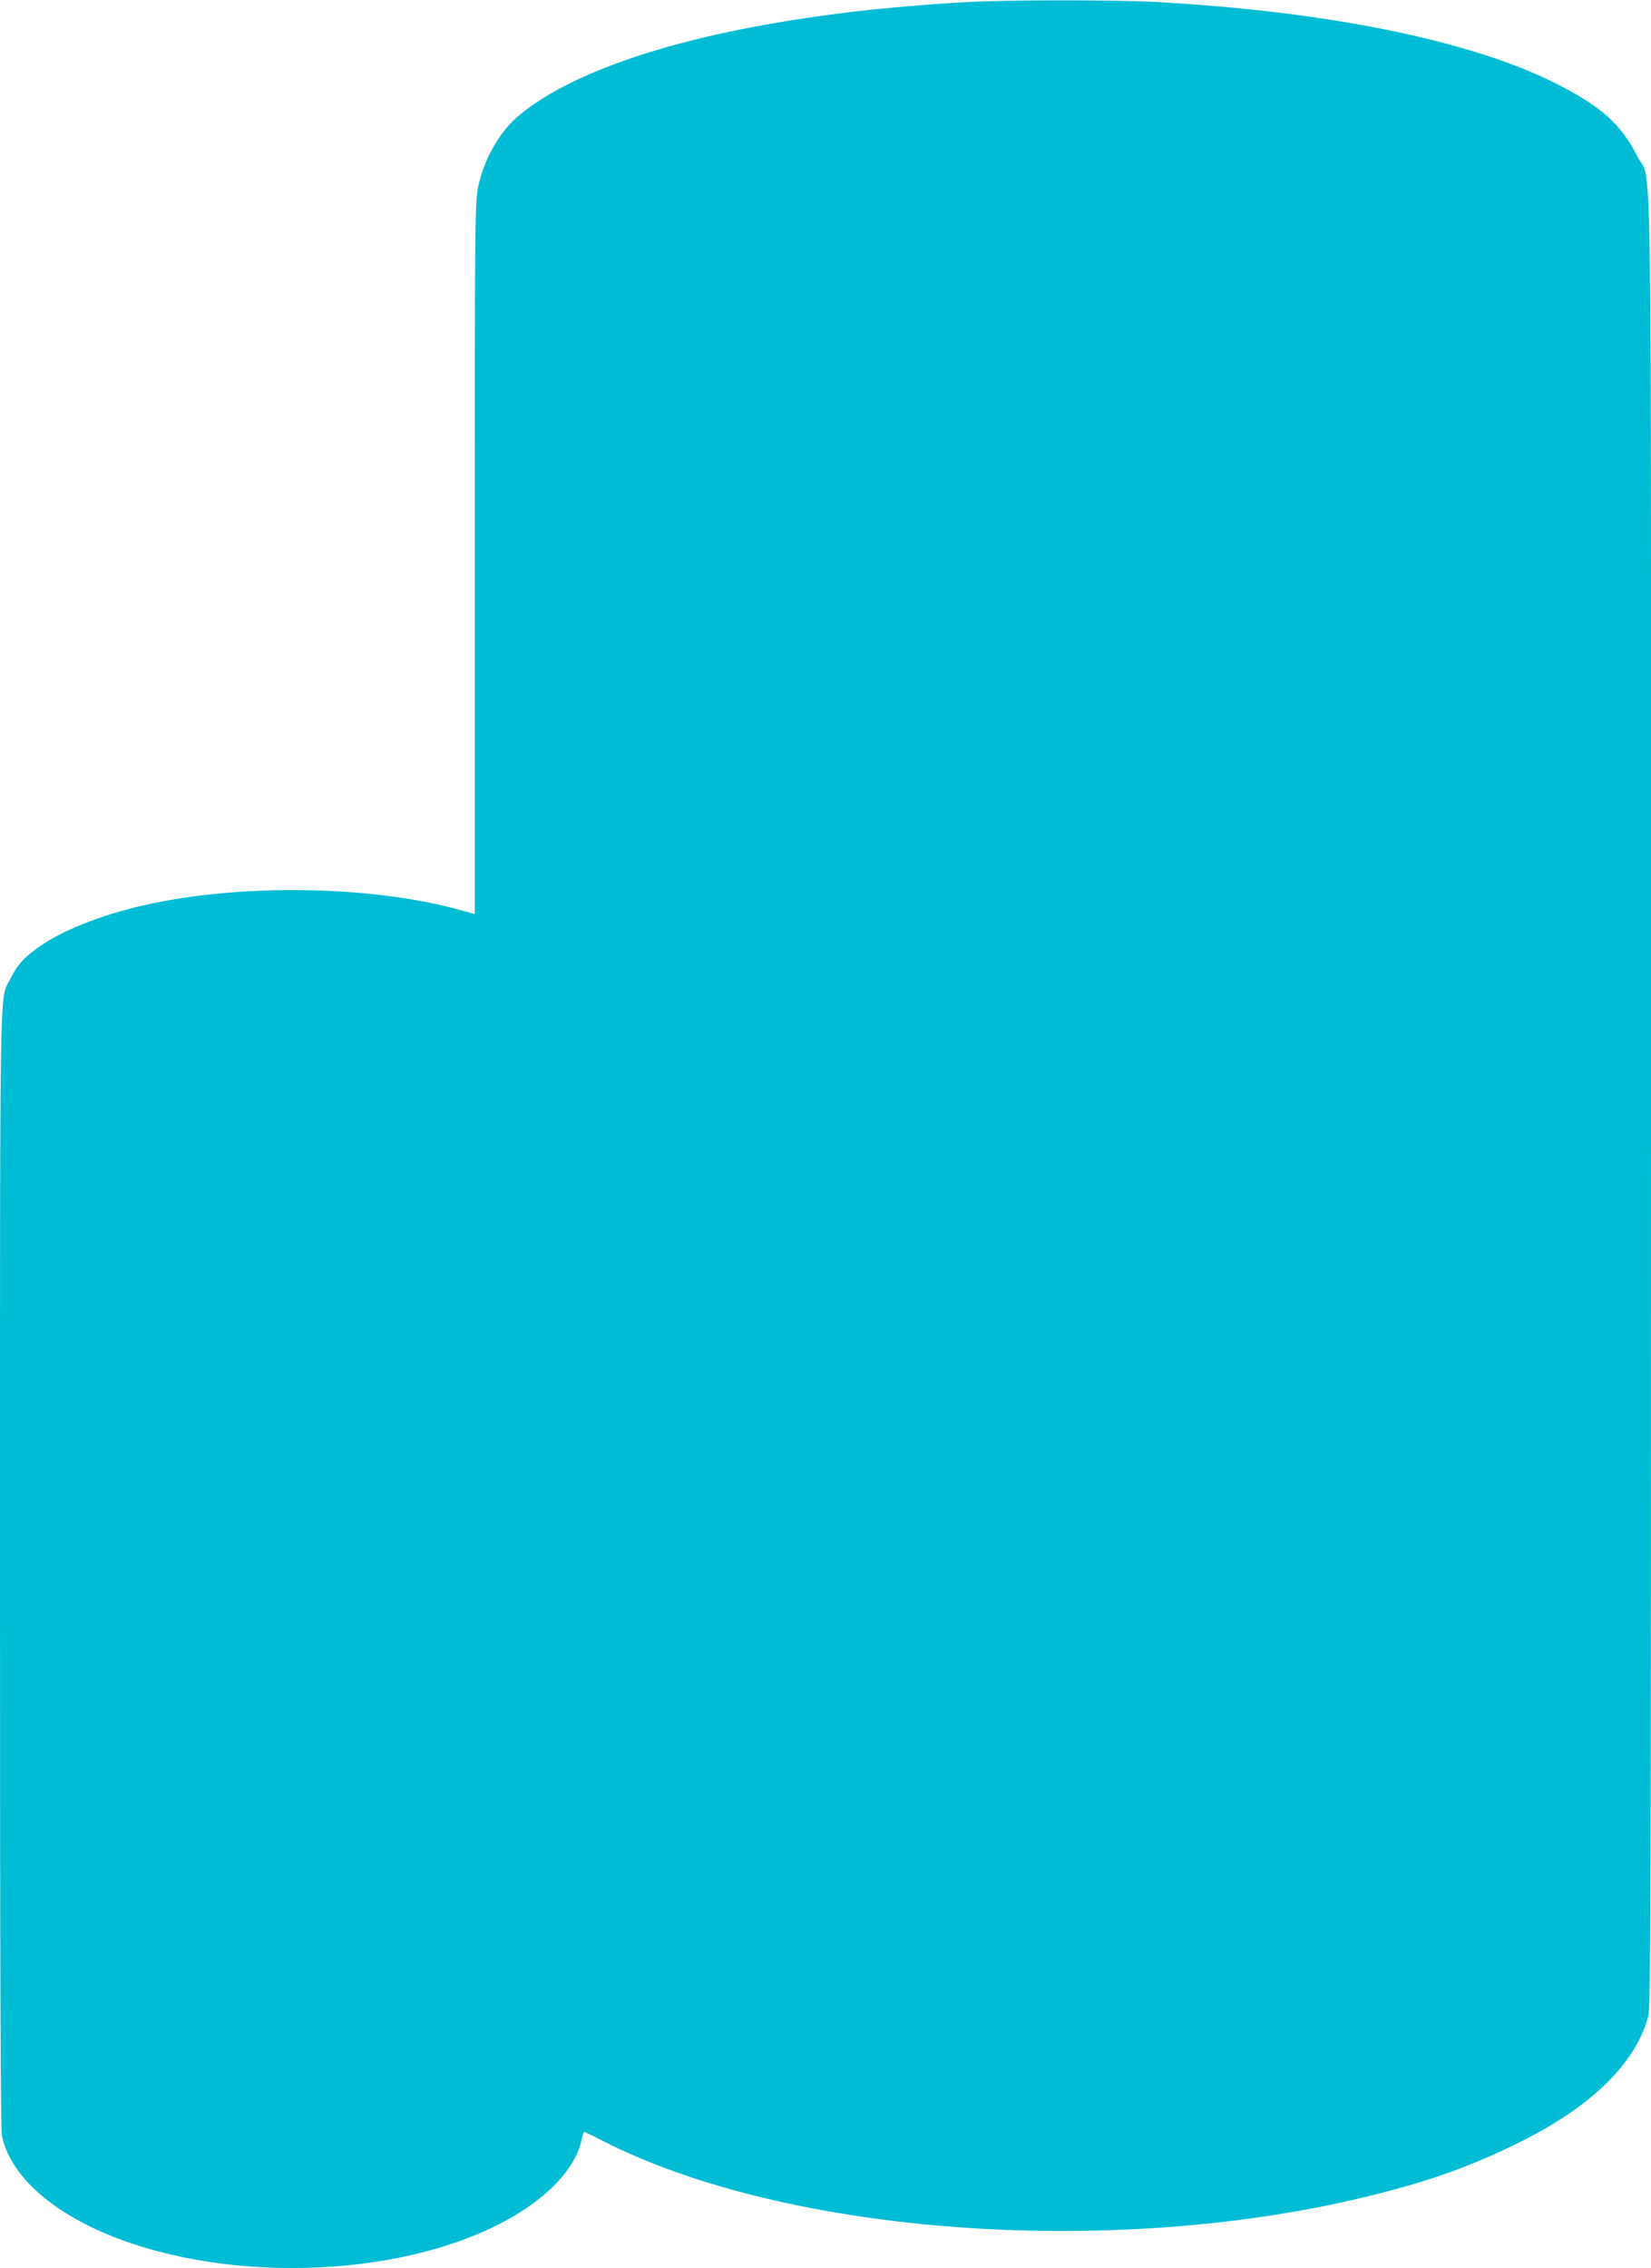 <?xml version="1.0" standalone="no"?>
<!DOCTYPE svg PUBLIC "-//W3C//DTD SVG 20010904//EN"
 "http://www.w3.org/TR/2001/REC-SVG-20010904/DTD/svg10.dtd">
<svg version="1.0" xmlns="http://www.w3.org/2000/svg"
 width="932pt" height="1280pt" viewBox="0 0 932 1280"
 preserveAspectRatio="xMidYMid meet">
<g transform="translate(0,1280) scale(0.1,-0.1)"
fill="#00bcd4" stroke="none">
<path d="M5475 12789 c-1197 -64 -2140 -301 -2547 -642 -107 -89 -197 -247
-228 -399 -19 -90 -20 -158 -20 -2100 l0 -2006 -87 24 c-496 137 -1229 149
-1770 28 -256 -57 -493 -152 -623 -252 -74 -55 -105 -92 -144 -171 -59 -116
-56 90 -56 -3328 0 -2250 3 -3157 11 -3195 39 -186 205 -362 469 -498 642
-328 1671 -332 2323 -8 269 133 450 317 482 492 4 20 10 36 13 36 3 0 49 -22
101 -49 1052 -539 2923 -669 4366 -304 314 79 534 158 790 283 421 204 680
455 750 725 13 53 15 611 15 5153 0 5716 8 5169 -77 5339 -92 184 -206 284
-468 416 -485 242 -1300 406 -2275 457 -222 11 -802 11 -1025 -1z"/>
</g>
</svg>
